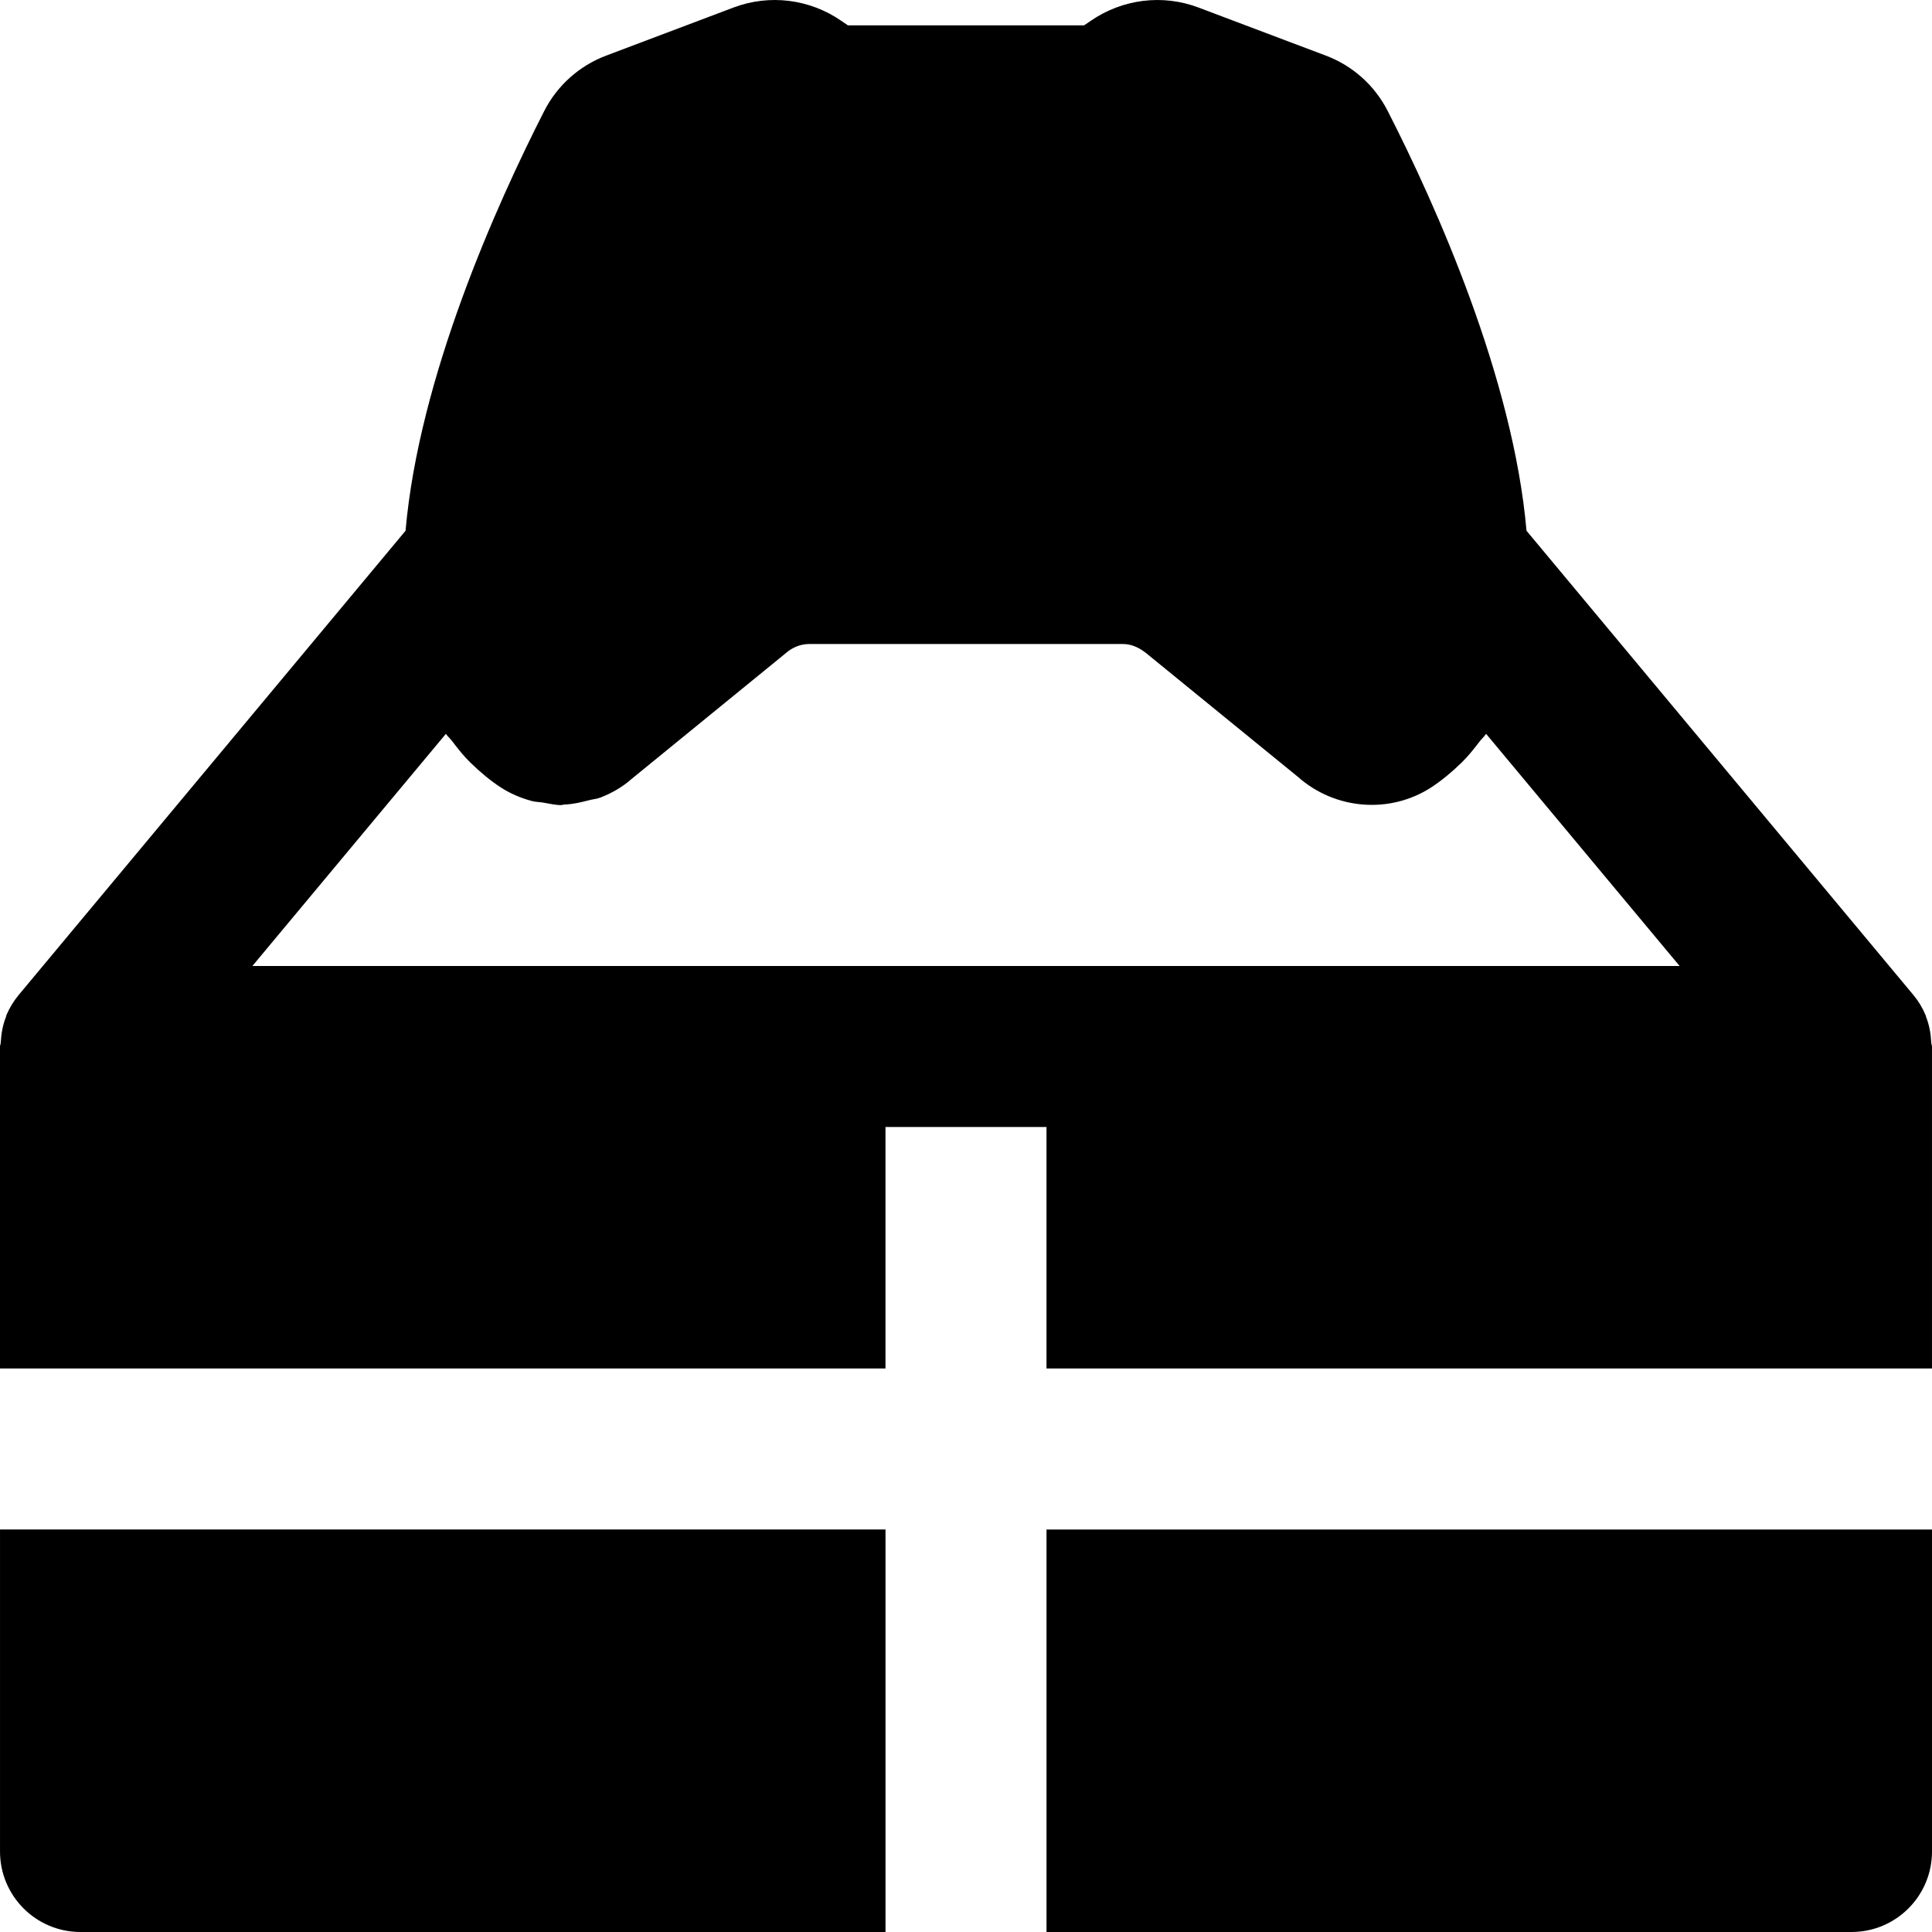 <?xml version="1.0" encoding="iso-8859-1"?>
<!-- Uploaded to: SVG Repo, www.svgrepo.com, Generator: SVG Repo Mixer Tools -->
<svg fill="#000000" height="800px" width="800px" version="1.1" id="Layer_1" xmlns="http://www.w3.org/2000/svg" xmlns:xlink="http://www.w3.org/1999/xlink" 
	 viewBox="0 0 512.004 512.004" xml:space="preserve">
<g>
	<g>
		<path d="M511.808,276.356c-0.107-2.368-0.512-4.693-1.387-6.912c-0.064-0.149-0.085-0.32-0.149-0.491
			c-0.789-1.877-1.856-3.648-3.2-5.269l-102.528-123.03c-3.541-40.576-24.043-86.315-36.757-111.189
			c-3.456-6.805-9.28-12.032-16.405-14.72L317.589,1.987c-9.472-3.584-20.139-2.261-28.544,3.541l-1.749,1.195h-62.592l-1.771-1.216
			c-8.384-5.781-19.008-7.104-28.523-3.52l-33.792,12.757c-7.104,2.688-12.949,7.915-16.405,14.699
			c-12.693,24.896-33.195,70.635-36.736,111.211L4.949,263.683c-1.344,1.621-2.411,3.392-3.221,5.269
			c-0.064,0.149-0.064,0.32-0.128,0.491c-0.896,2.219-1.28,4.544-1.408,6.912c0,0.341-0.192,0.64-0.192,0.981v85.333h234.667v-64
			h42.667v64H512v-85.332C512,276.996,511.829,276.697,511.808,276.356z M256,256.003H66.88l51.285-61.525
			c0.533,0.747,1.131,1.237,1.664,1.941c1.493,1.963,3.008,3.904,4.8,5.653c2.645,2.581,5.333,4.8,7.936,6.507
			c2.624,1.728,5.44,2.901,8.341,3.691c1.003,0.277,2.027,0.256,3.029,0.427c1.579,0.256,3.157,0.661,4.736,0.661
			c0.299,0,0.576-0.128,0.875-0.149c2.24-0.064,4.373-0.576,6.528-1.131c0.981-0.277,2.005-0.32,2.965-0.683
			c3.029-1.173,5.867-2.773,8.32-4.949l40.853-33.323c1.771-1.579,3.989-2.453,6.229-2.453h83.115c2.24,0,4.459,0.875,6.933,3.029
			l39.467,32.171c9.899,8.789,24.512,9.899,35.477,2.709c2.624-1.728,5.312-3.947,7.957-6.528c1.771-1.728,3.243-3.627,4.715-5.525
			c0.555-0.747,1.195-1.259,1.728-2.048l51.285,61.525H256z"/>
	</g>
</g>
<g>
	<g>
		<path d="M0.004,405.336v85.334c0,11.776,9.536,21.333,21.333,21.333H234.67V405.336H0.004z"/>
	</g>
</g>
<g>
	<g>
		<path d="M277.338,405.337v106.666h213.333c11.797,0,21.333-9.557,21.333-21.333v-85.333H277.338z"/>
	</g>
</g>
</svg>